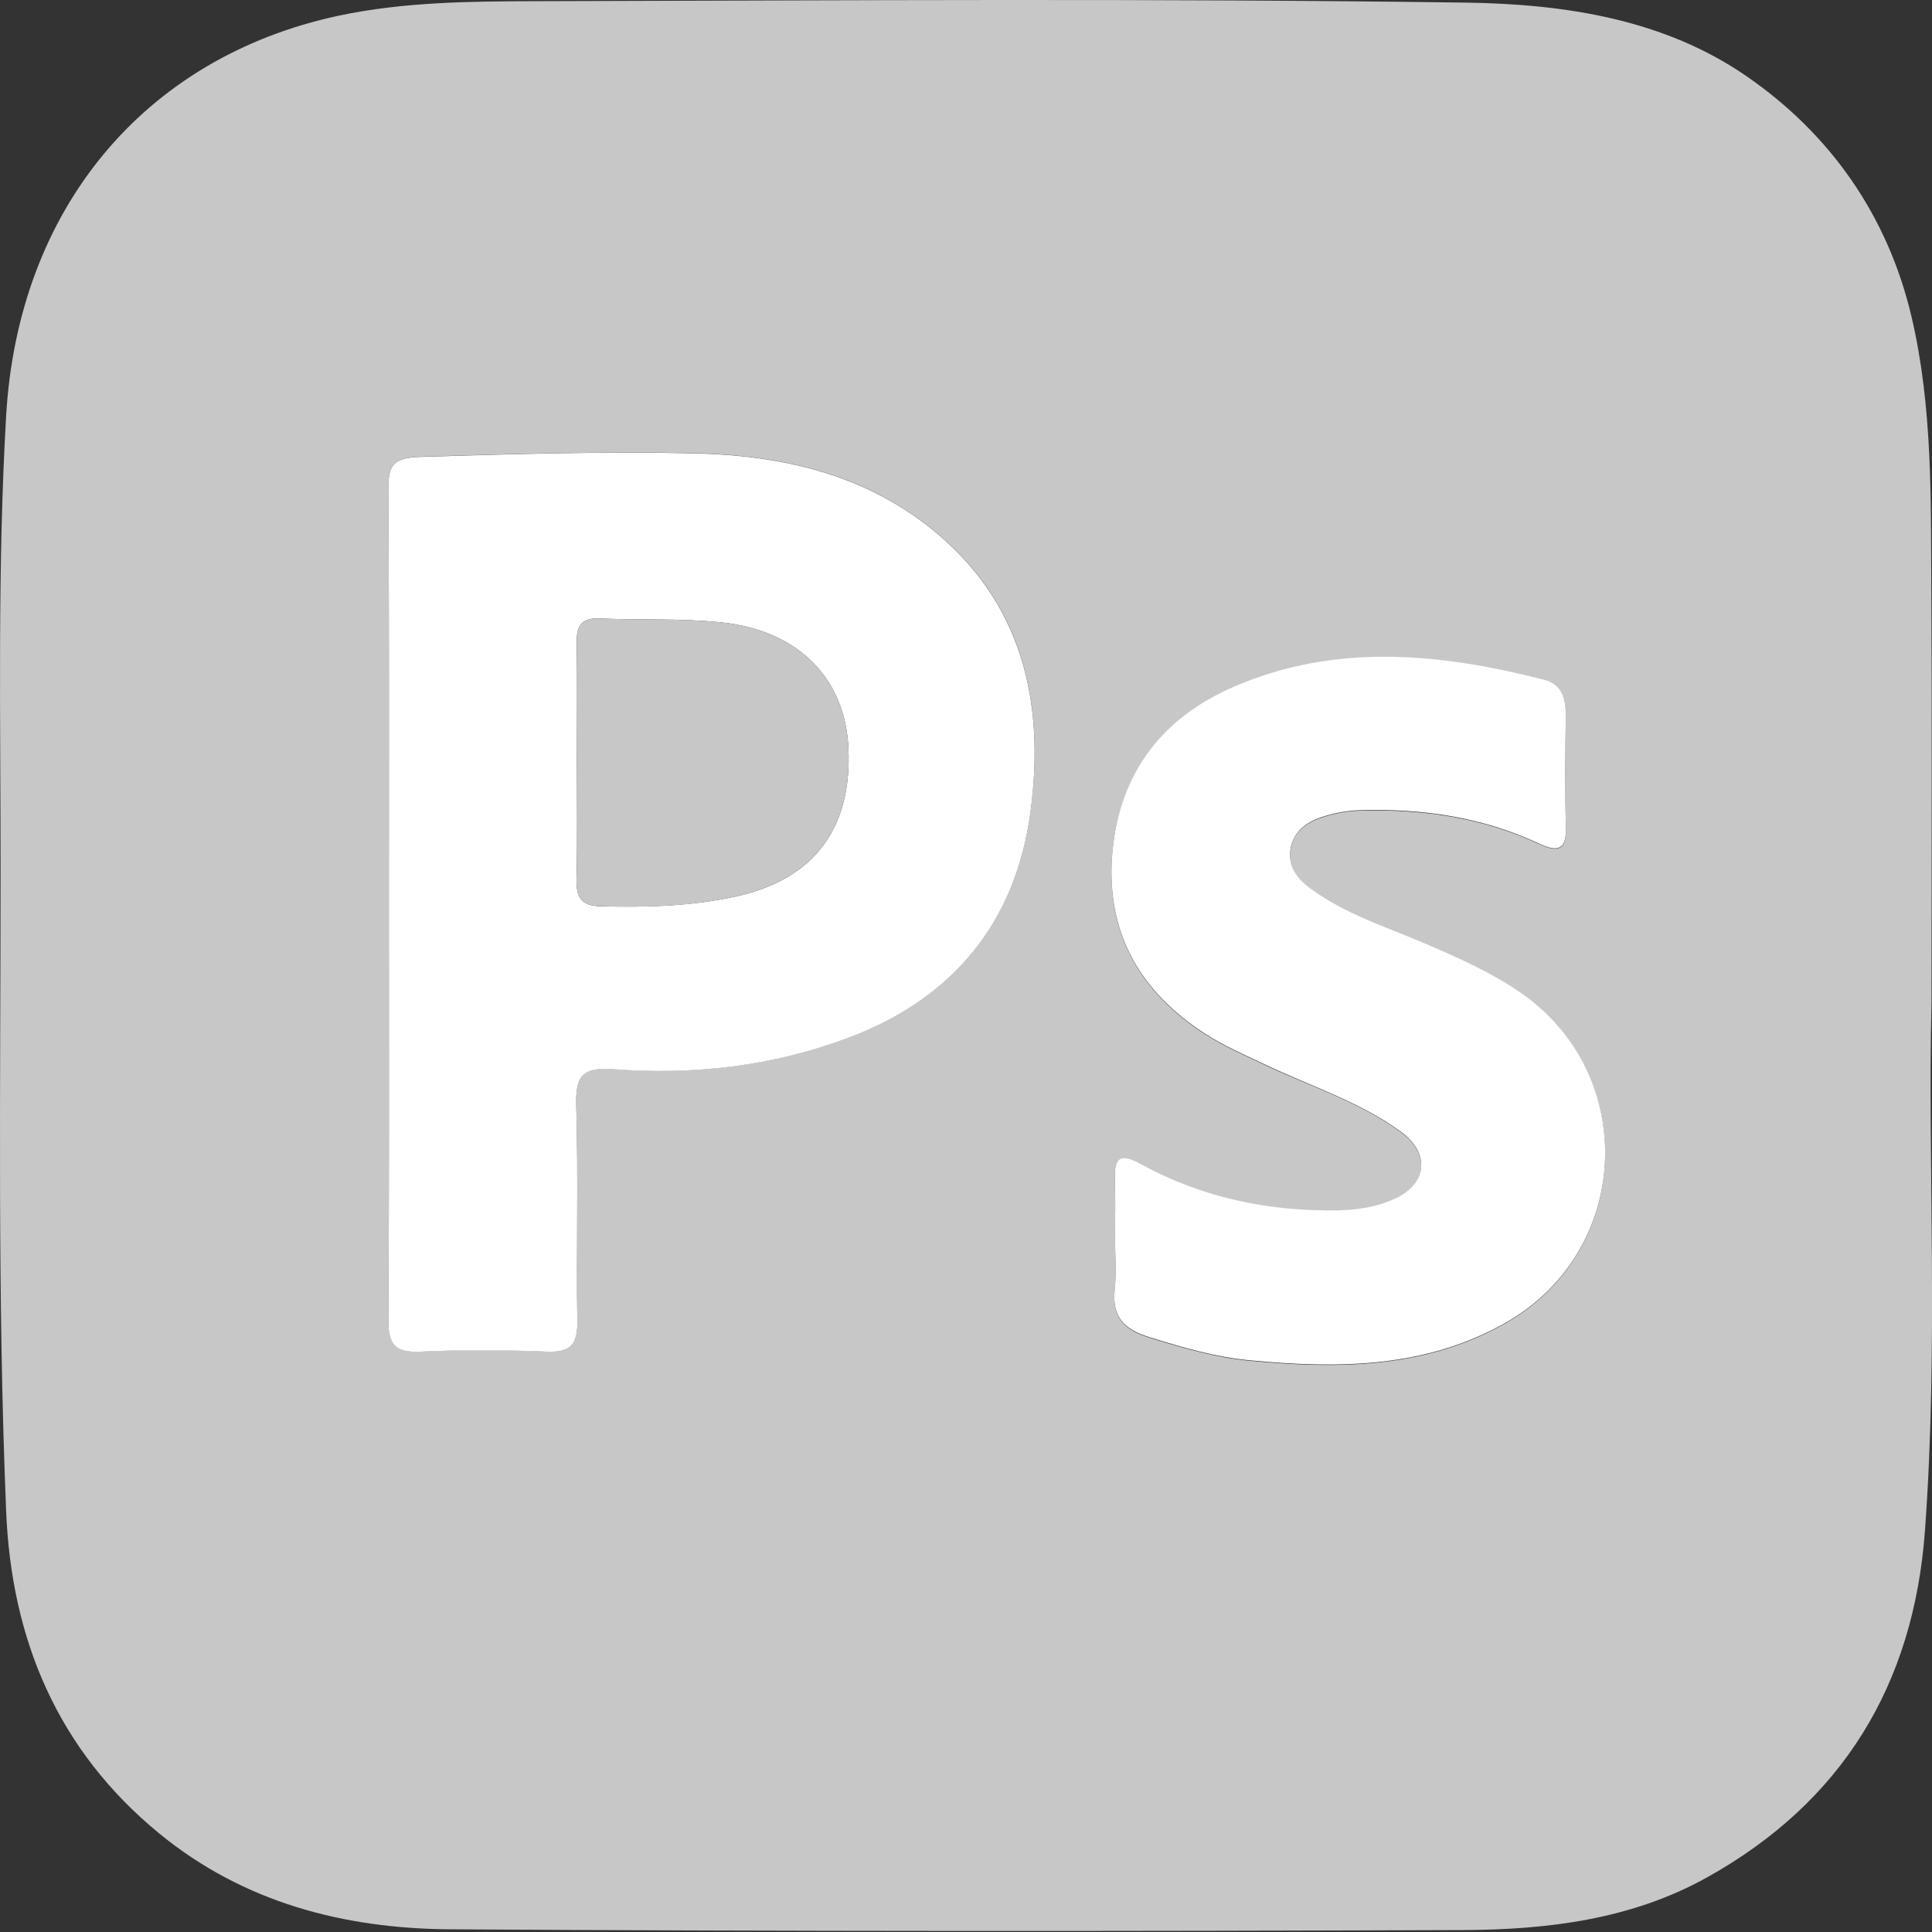 <svg width="23" height="23" viewBox="0 0 23 23" fill="none" xmlns="http://www.w3.org/2000/svg">
<rect x="0" y="0" width="23" height="23" fill="#333333" stroke="none"/>
<path d="M22.994 11.948C22.947 13.785 23.079 16.008 22.916 18.224C22.782 20.052 21.937 21.451 20.32 22.351C19.416 22.854 18.414 22.973 17.41 22.977C13.393 22.993 9.374 22.993 5.357 22.968C4.097 22.959 2.905 22.653 1.897 21.828C0.684 20.834 0.134 19.513 0.073 17.985C-0.032 15.439 0.007 12.888 0.007 10.34C0.007 8.544 -0.031 6.746 0.073 4.952C0.215 2.496 1.708 0.687 4.026 0.188C4.804 0.022 5.6 0.016 6.39 0.014C10.074 0.005 13.759 -0.02 17.443 0.031C18.64 0.047 19.818 0.233 20.796 0.91C21.784 1.592 22.474 2.563 22.758 3.778C23.01 4.858 22.985 5.954 22.992 7.046C23.001 8.553 22.994 10.06 22.994 11.948ZM4.629 10.752C4.629 12.404 4.634 14.057 4.623 15.708C4.621 15.999 4.701 16.104 5.005 16.09C5.506 16.064 6.009 16.066 6.508 16.09C6.79 16.102 6.877 16.008 6.873 15.732C6.86 14.872 6.886 14.013 6.86 13.154C6.85 12.805 6.94 12.7 7.3 12.727C8.257 12.798 9.199 12.693 10.103 12.351C11.353 11.879 12.095 10.969 12.268 9.662C12.442 8.352 12.176 7.155 11.073 6.281C10.25 5.628 9.271 5.417 8.253 5.395C7.171 5.373 6.09 5.404 5.008 5.437C4.668 5.448 4.621 5.543 4.623 5.835C4.634 7.473 4.629 9.112 4.629 10.751V10.752ZM13.274 14.728C13.274 14.939 13.292 15.153 13.27 15.361C13.236 15.686 13.386 15.833 13.684 15.925C14.077 16.046 14.471 16.162 14.878 16.2C15.927 16.299 16.967 16.296 17.922 15.753C19.422 14.903 19.517 12.803 18.105 11.825C17.756 11.582 17.37 11.412 16.982 11.244C16.511 11.042 16.016 10.89 15.594 10.579C15.432 10.459 15.332 10.311 15.365 10.108C15.397 9.908 15.544 9.797 15.732 9.734C15.884 9.683 16.036 9.654 16.197 9.651C16.933 9.631 17.645 9.732 18.316 10.045C18.555 10.157 18.651 10.121 18.642 9.841C18.629 9.405 18.637 8.969 18.64 8.533C18.64 8.332 18.602 8.153 18.381 8.097C17.144 7.781 15.904 7.658 14.694 8.179C13.844 8.544 13.328 9.202 13.243 10.145C13.156 11.094 13.565 11.809 14.35 12.315C14.571 12.456 14.815 12.563 15.052 12.675C15.598 12.935 16.184 13.116 16.68 13.48C17.03 13.737 16.991 14.1 16.598 14.279C16.392 14.373 16.171 14.408 15.943 14.413C15.11 14.431 14.316 14.267 13.583 13.865C13.326 13.724 13.259 13.794 13.272 14.059C13.281 14.283 13.274 14.507 13.274 14.733V14.728Z" fill="#C7C7C7"/>
<path d="M4.629 10.752C4.629 9.114 4.634 7.475 4.623 5.836C4.621 5.545 4.668 5.448 5.008 5.439C6.09 5.406 7.171 5.373 8.253 5.397C9.273 5.419 10.25 5.63 11.073 6.283C12.174 7.157 12.442 8.356 12.268 9.664C12.095 10.971 11.353 11.883 10.103 12.353C9.197 12.695 8.257 12.8 7.3 12.729C6.94 12.702 6.85 12.805 6.86 13.156C6.886 14.015 6.86 14.874 6.873 15.733C6.877 16.01 6.79 16.102 6.508 16.091C6.007 16.07 5.504 16.068 5.005 16.091C4.701 16.106 4.621 16.003 4.623 15.71C4.634 14.059 4.629 12.405 4.629 10.754V10.752ZM6.868 9.041C6.868 9.517 6.875 9.993 6.864 10.468C6.86 10.675 6.909 10.781 7.144 10.789C7.687 10.803 8.228 10.789 8.759 10.673C9.693 10.467 10.145 9.861 10.1 8.902C10.062 8.079 9.505 7.506 8.593 7.41C8.108 7.359 7.618 7.383 7.13 7.363C6.911 7.354 6.862 7.464 6.866 7.654C6.873 8.117 6.868 8.578 6.868 9.041Z" fill="white"/>
<path d="M13.274 14.728C13.274 14.503 13.281 14.277 13.272 14.053C13.261 13.789 13.326 13.718 13.583 13.859C14.316 14.261 15.11 14.425 15.943 14.408C16.169 14.402 16.39 14.368 16.598 14.274C16.992 14.095 17.03 13.731 16.679 13.474C16.184 13.113 15.598 12.93 15.052 12.669C14.815 12.557 14.569 12.45 14.35 12.309C13.565 11.803 13.156 11.089 13.243 10.139C13.328 9.197 13.843 8.538 14.694 8.173C15.903 7.652 17.146 7.775 18.381 8.092C18.602 8.148 18.642 8.327 18.64 8.528C18.636 8.963 18.629 9.399 18.642 9.835C18.651 10.116 18.553 10.152 18.316 10.04C17.645 9.727 16.933 9.624 16.197 9.645C16.035 9.649 15.884 9.678 15.732 9.728C15.543 9.792 15.399 9.904 15.364 10.103C15.332 10.304 15.431 10.452 15.594 10.573C16.014 10.884 16.509 11.036 16.981 11.239C17.37 11.407 17.756 11.577 18.105 11.819C19.519 12.798 19.423 14.898 17.922 15.748C16.967 16.29 15.927 16.294 14.878 16.194C14.469 16.156 14.077 16.041 13.684 15.919C13.386 15.827 13.236 15.681 13.27 15.355C13.292 15.145 13.274 14.932 13.274 14.722V14.728Z" fill="white"/>
<path d="M6.868 9.041C6.868 8.578 6.873 8.117 6.866 7.654C6.862 7.464 6.911 7.354 7.13 7.363C7.618 7.383 8.108 7.359 8.593 7.41C9.505 7.506 10.062 8.079 10.1 8.902C10.145 9.861 9.693 10.465 8.759 10.673C8.229 10.79 7.689 10.805 7.144 10.788C6.909 10.781 6.86 10.676 6.864 10.468C6.875 9.993 6.868 9.517 6.868 9.041Z" fill="#C7C7C7"/>
</svg>
